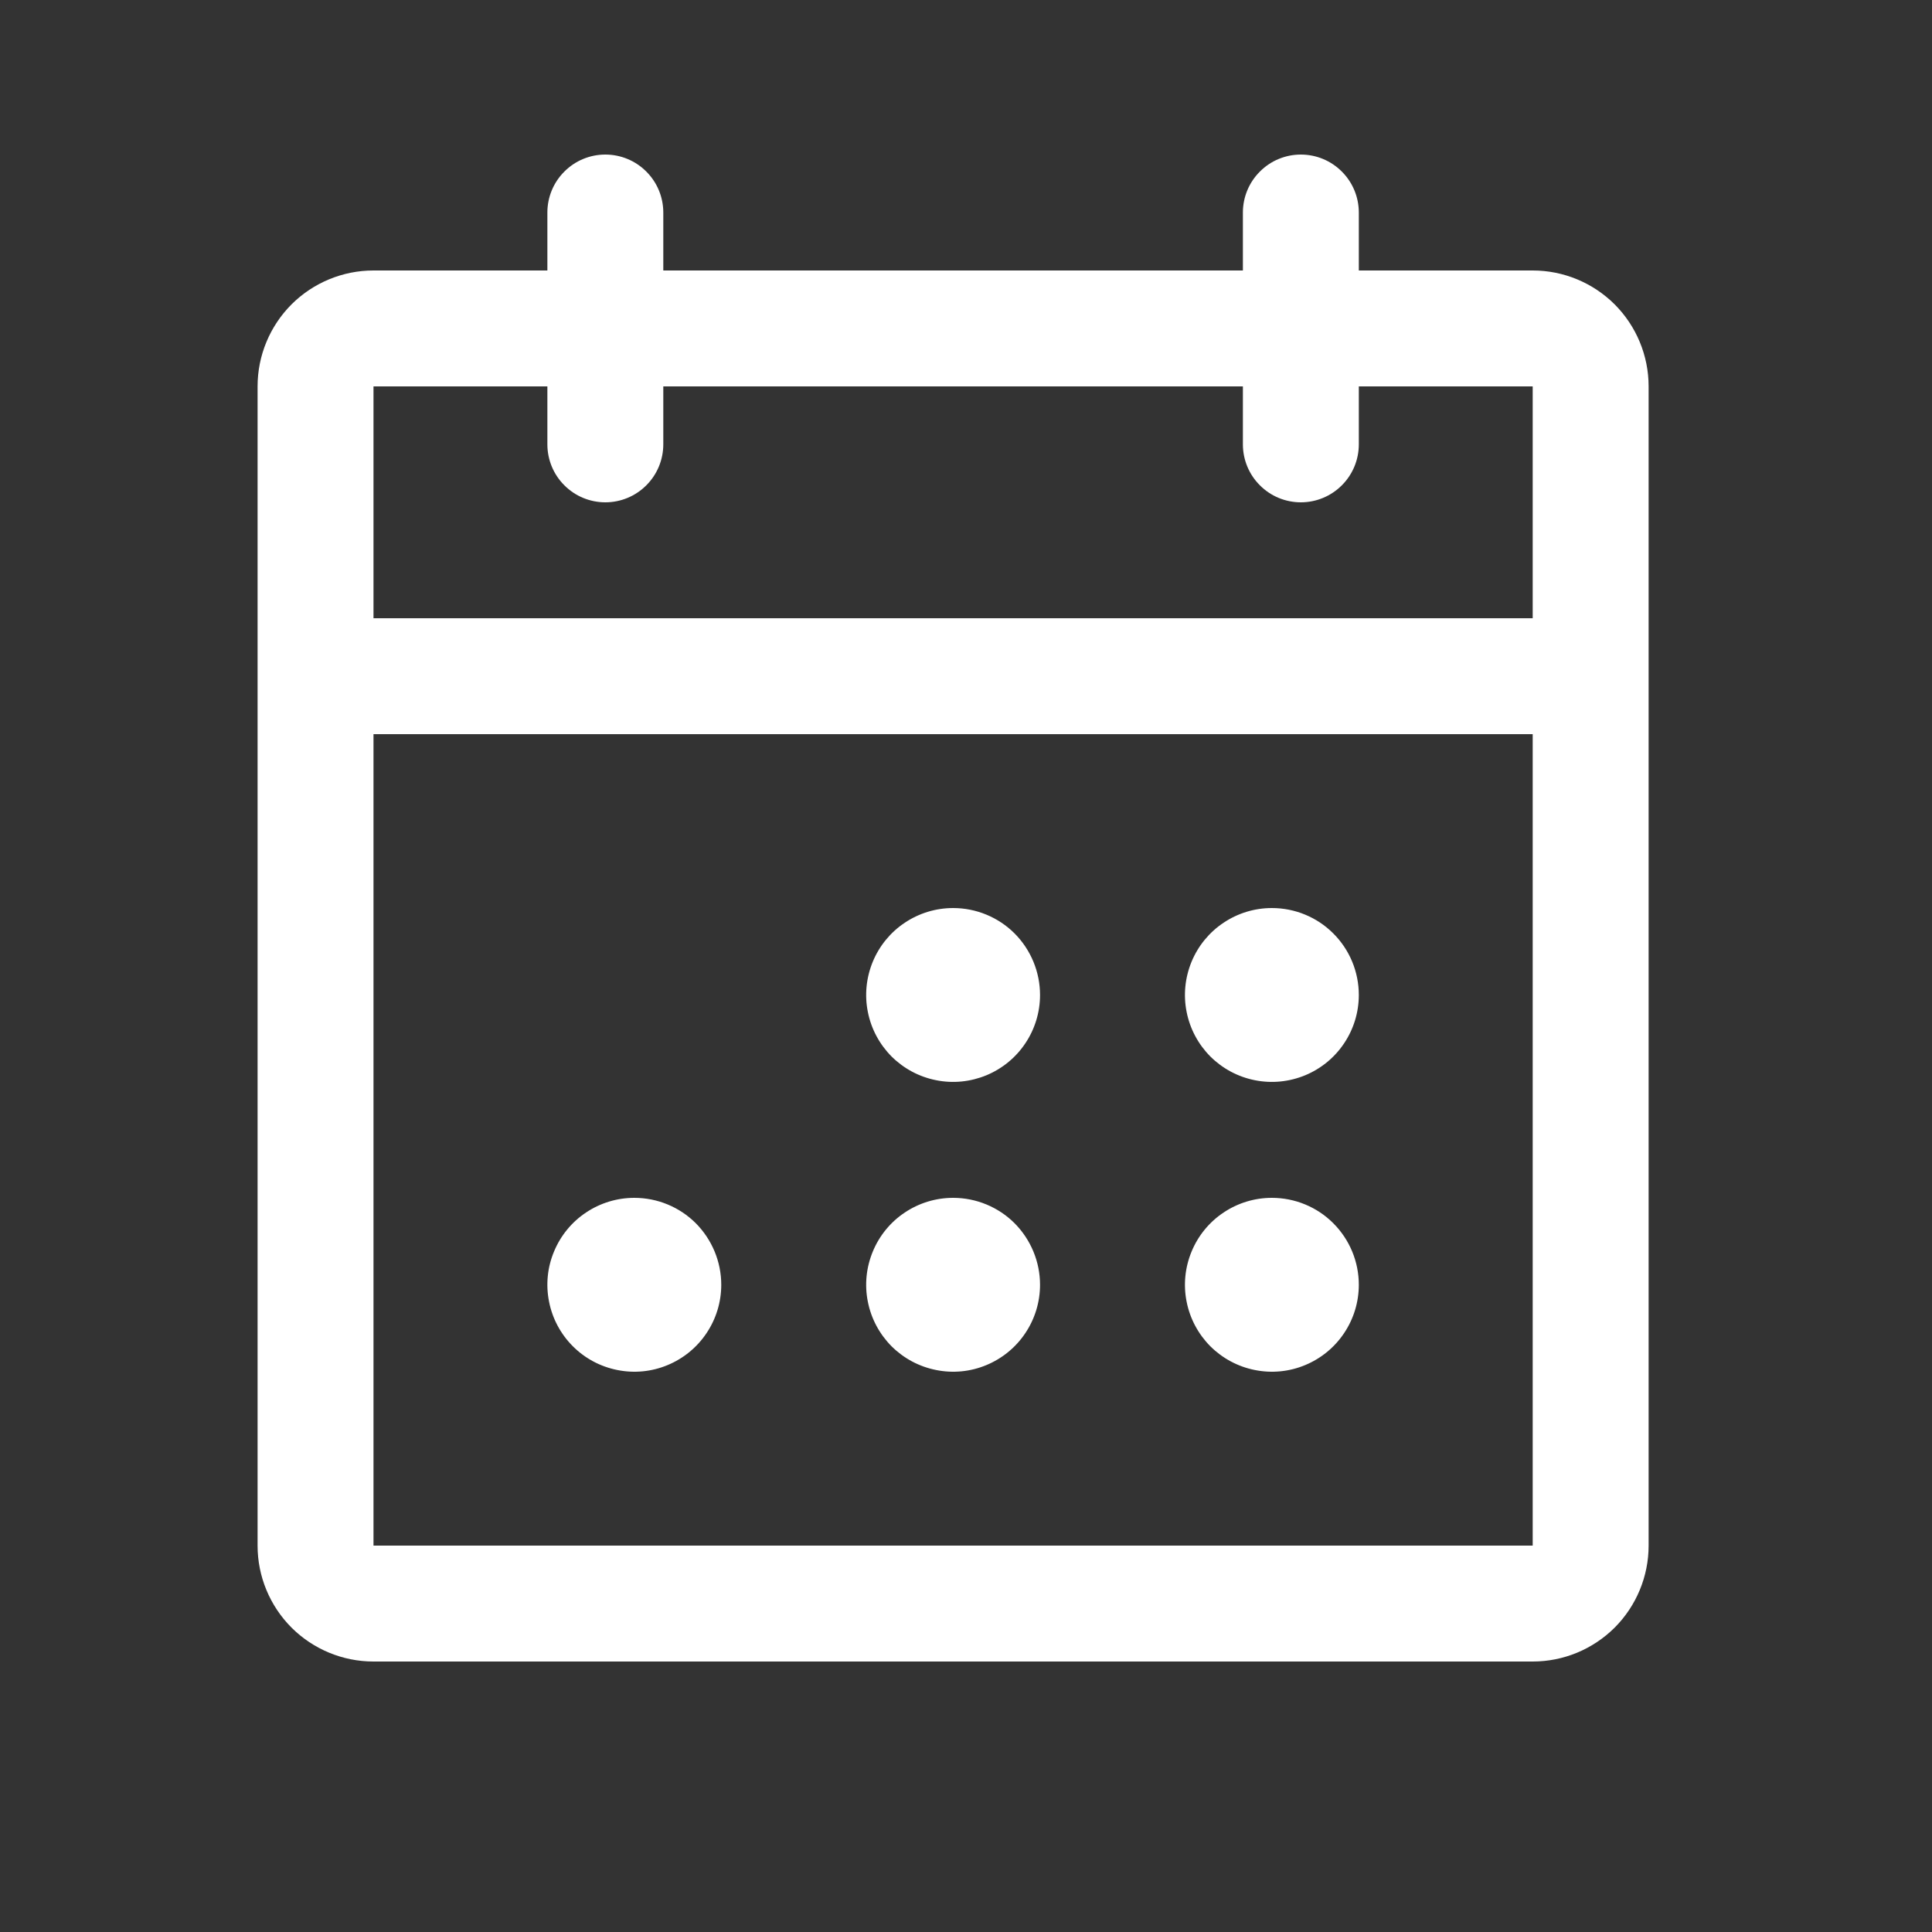 <svg width="25" height="25" viewBox="0 0 25 25" fill="none" xmlns="http://www.w3.org/2000/svg">
<rect x="0" y="0" width="25" height="25" fill="#333333" stroke="none"/>
<path d="M19.833 3.5H17.583V2.75C17.583 2.551 17.504 2.36 17.363 2.22C17.223 2.079 17.032 2 16.833 2C16.634 2 16.443 2.079 16.303 2.22C16.162 2.36 16.083 2.551 16.083 2.75V3.5H8.583V2.75C8.583 2.551 8.504 2.36 8.363 2.22C8.223 2.079 8.032 2 7.833 2C7.634 2 7.443 2.079 7.303 2.22C7.162 2.36 7.083 2.551 7.083 2.75V3.5H4.833C4.435 3.5 4.054 3.658 3.772 3.939C3.491 4.221 3.333 4.602 3.333 5V20C3.333 20.398 3.491 20.779 3.772 21.061C4.054 21.342 4.435 21.5 4.833 21.5H19.833C20.231 21.5 20.612 21.342 20.894 21.061C21.175 20.779 21.333 20.398 21.333 20V5C21.333 4.602 21.175 4.221 20.894 3.939C20.612 3.658 20.231 3.5 19.833 3.5ZM7.083 5V5.75C7.083 5.949 7.162 6.14 7.303 6.28C7.443 6.421 7.634 6.5 7.833 6.5C8.032 6.5 8.223 6.421 8.363 6.28C8.504 6.14 8.583 5.949 8.583 5.75V5H16.083V5.75C16.083 5.949 16.162 6.14 16.303 6.28C16.443 6.421 16.634 6.5 16.833 6.5C17.032 6.5 17.223 6.421 17.363 6.28C17.504 6.14 17.583 5.949 17.583 5.75V5H19.833V8H4.833V5H7.083ZM19.833 20H4.833V9.5H19.833V20ZM13.458 12.875C13.458 13.098 13.392 13.315 13.268 13.5C13.145 13.685 12.969 13.829 12.764 13.914C12.558 13.999 12.332 14.022 12.114 13.978C11.895 13.935 11.695 13.828 11.537 13.671C11.38 13.513 11.273 13.313 11.23 13.095C11.186 12.876 11.209 12.65 11.294 12.444C11.379 12.239 11.523 12.063 11.708 11.94C11.893 11.816 12.111 11.75 12.333 11.75C12.631 11.75 12.918 11.868 13.129 12.079C13.339 12.29 13.458 12.577 13.458 12.875ZM17.583 12.875C17.583 13.098 17.517 13.315 17.393 13.5C17.27 13.685 17.094 13.829 16.889 13.914C16.683 13.999 16.457 14.022 16.238 13.978C16.02 13.935 15.82 13.828 15.662 13.671C15.505 13.513 15.398 13.313 15.355 13.095C15.311 12.876 15.334 12.65 15.419 12.444C15.504 12.239 15.648 12.063 15.833 11.94C16.018 11.816 16.235 11.75 16.458 11.75C16.756 11.75 17.043 11.868 17.253 12.079C17.465 12.29 17.583 12.577 17.583 12.875ZM9.333 16.625C9.333 16.848 9.267 17.065 9.143 17.25C9.02 17.435 8.844 17.579 8.639 17.664C8.433 17.75 8.207 17.772 7.989 17.728C7.77 17.685 7.57 17.578 7.413 17.421C7.255 17.263 7.148 17.063 7.105 16.845C7.061 16.626 7.083 16.4 7.169 16.195C7.254 15.989 7.398 15.813 7.583 15.69C7.768 15.566 7.986 15.5 8.208 15.5C8.506 15.5 8.793 15.618 9.004 15.829C9.214 16.041 9.333 16.327 9.333 16.625ZM13.458 16.625C13.458 16.848 13.392 17.065 13.268 17.25C13.145 17.435 12.969 17.579 12.764 17.664C12.558 17.75 12.332 17.772 12.114 17.728C11.895 17.685 11.695 17.578 11.537 17.421C11.38 17.263 11.273 17.063 11.23 16.845C11.186 16.626 11.209 16.4 11.294 16.195C11.379 15.989 11.523 15.813 11.708 15.69C11.893 15.566 12.111 15.5 12.333 15.5C12.631 15.5 12.918 15.618 13.129 15.829C13.339 16.041 13.458 16.327 13.458 16.625ZM17.583 16.625C17.583 16.848 17.517 17.065 17.393 17.25C17.27 17.435 17.094 17.579 16.889 17.664C16.683 17.75 16.457 17.772 16.238 17.728C16.02 17.685 15.82 17.578 15.662 17.421C15.505 17.263 15.398 17.063 15.355 16.845C15.311 16.626 15.334 16.4 15.419 16.195C15.504 15.989 15.648 15.813 15.833 15.69C16.018 15.566 16.235 15.5 16.458 15.5C16.756 15.5 17.043 15.618 17.253 15.829C17.465 16.041 17.583 16.327 17.583 16.625Z" fill="white"/>
</svg>
